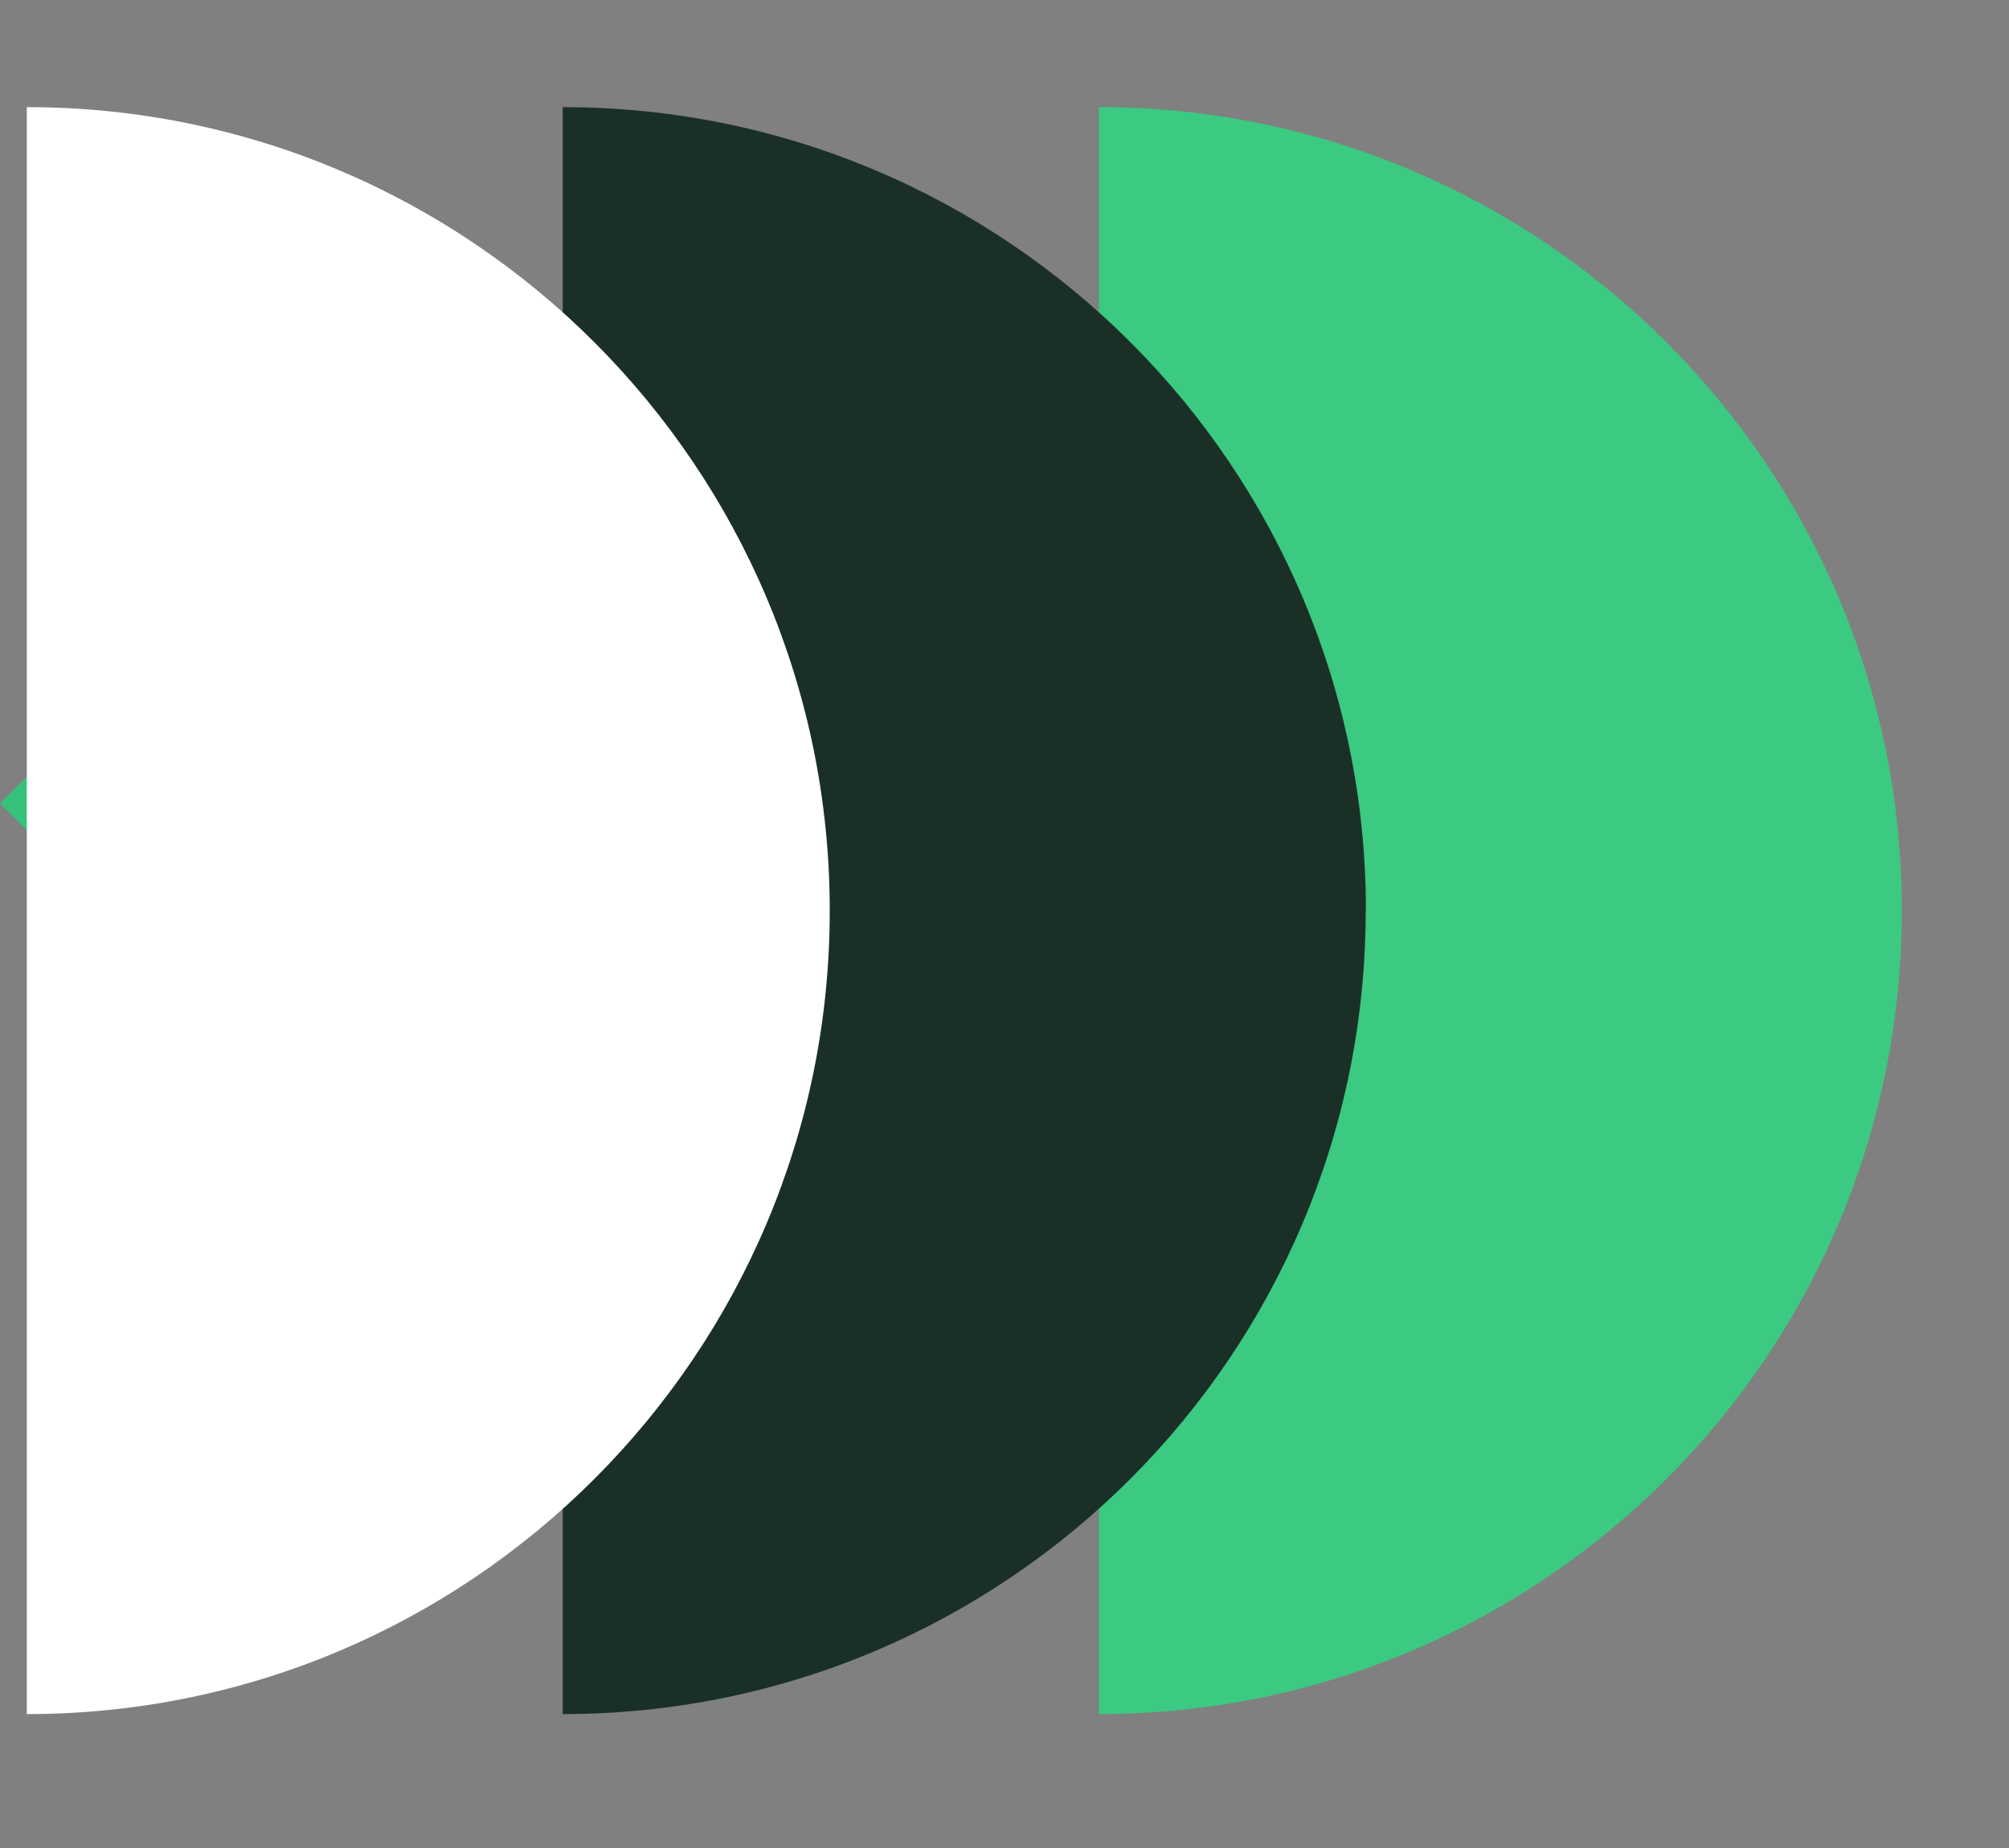 <svg width="75" height="69" viewBox="0 0 75 69" fill="none" xmlns="http://www.w3.org/2000/svg">
<rect x="0" y="0" width="75" height="69" fill="#808080" stroke="none"/>
<path d="M15.501 14.499L23.251 22.25L15.5 30L23.251 37.751L15.501 45.501L0 30L15.501 14.499Z" fill="#38C17B"/>
<path d="M23.25 22.25L15.5 30L23.25 37.75L31 30L23.25 22.25Z" fill="white"/>
<path d="M31.001 14.499L46.501 29.999L31 45.5L23.251 37.751L31.001 30L23.251 22.25L31.001 14.499Z" fill="#1A3027"/>
<path d="M46.501 14.501L62 30L46.501 45.499L38.751 37.749L46.501 29.999L38.751 22.25L46.501 14.501Z" fill="#38C17B"/>
<path d="M38.751 22.25L31.001 30L38.751 37.749L46.501 29.999L38.751 22.25Z" fill="white"/>
<path d="M71 33.996C71 17.431 57.577 4 41.024 4L41.024 64C57.577 64 71 50.569 71 33.996Z" fill="#3CC982"/>
<path d="M50.992 33.996C50.992 17.431 37.57 4 21.008 4L21.008 64C37.561 64 50.984 50.569 50.984 34.004L50.992 33.996Z" fill="#1A3027"/>
<path d="M30.976 33.996C30.976 17.431 17.553 4 1 4L1 64C17.553 64 30.976 50.569 30.976 34.004L30.976 33.996Z" fill="white"/>
</svg>
